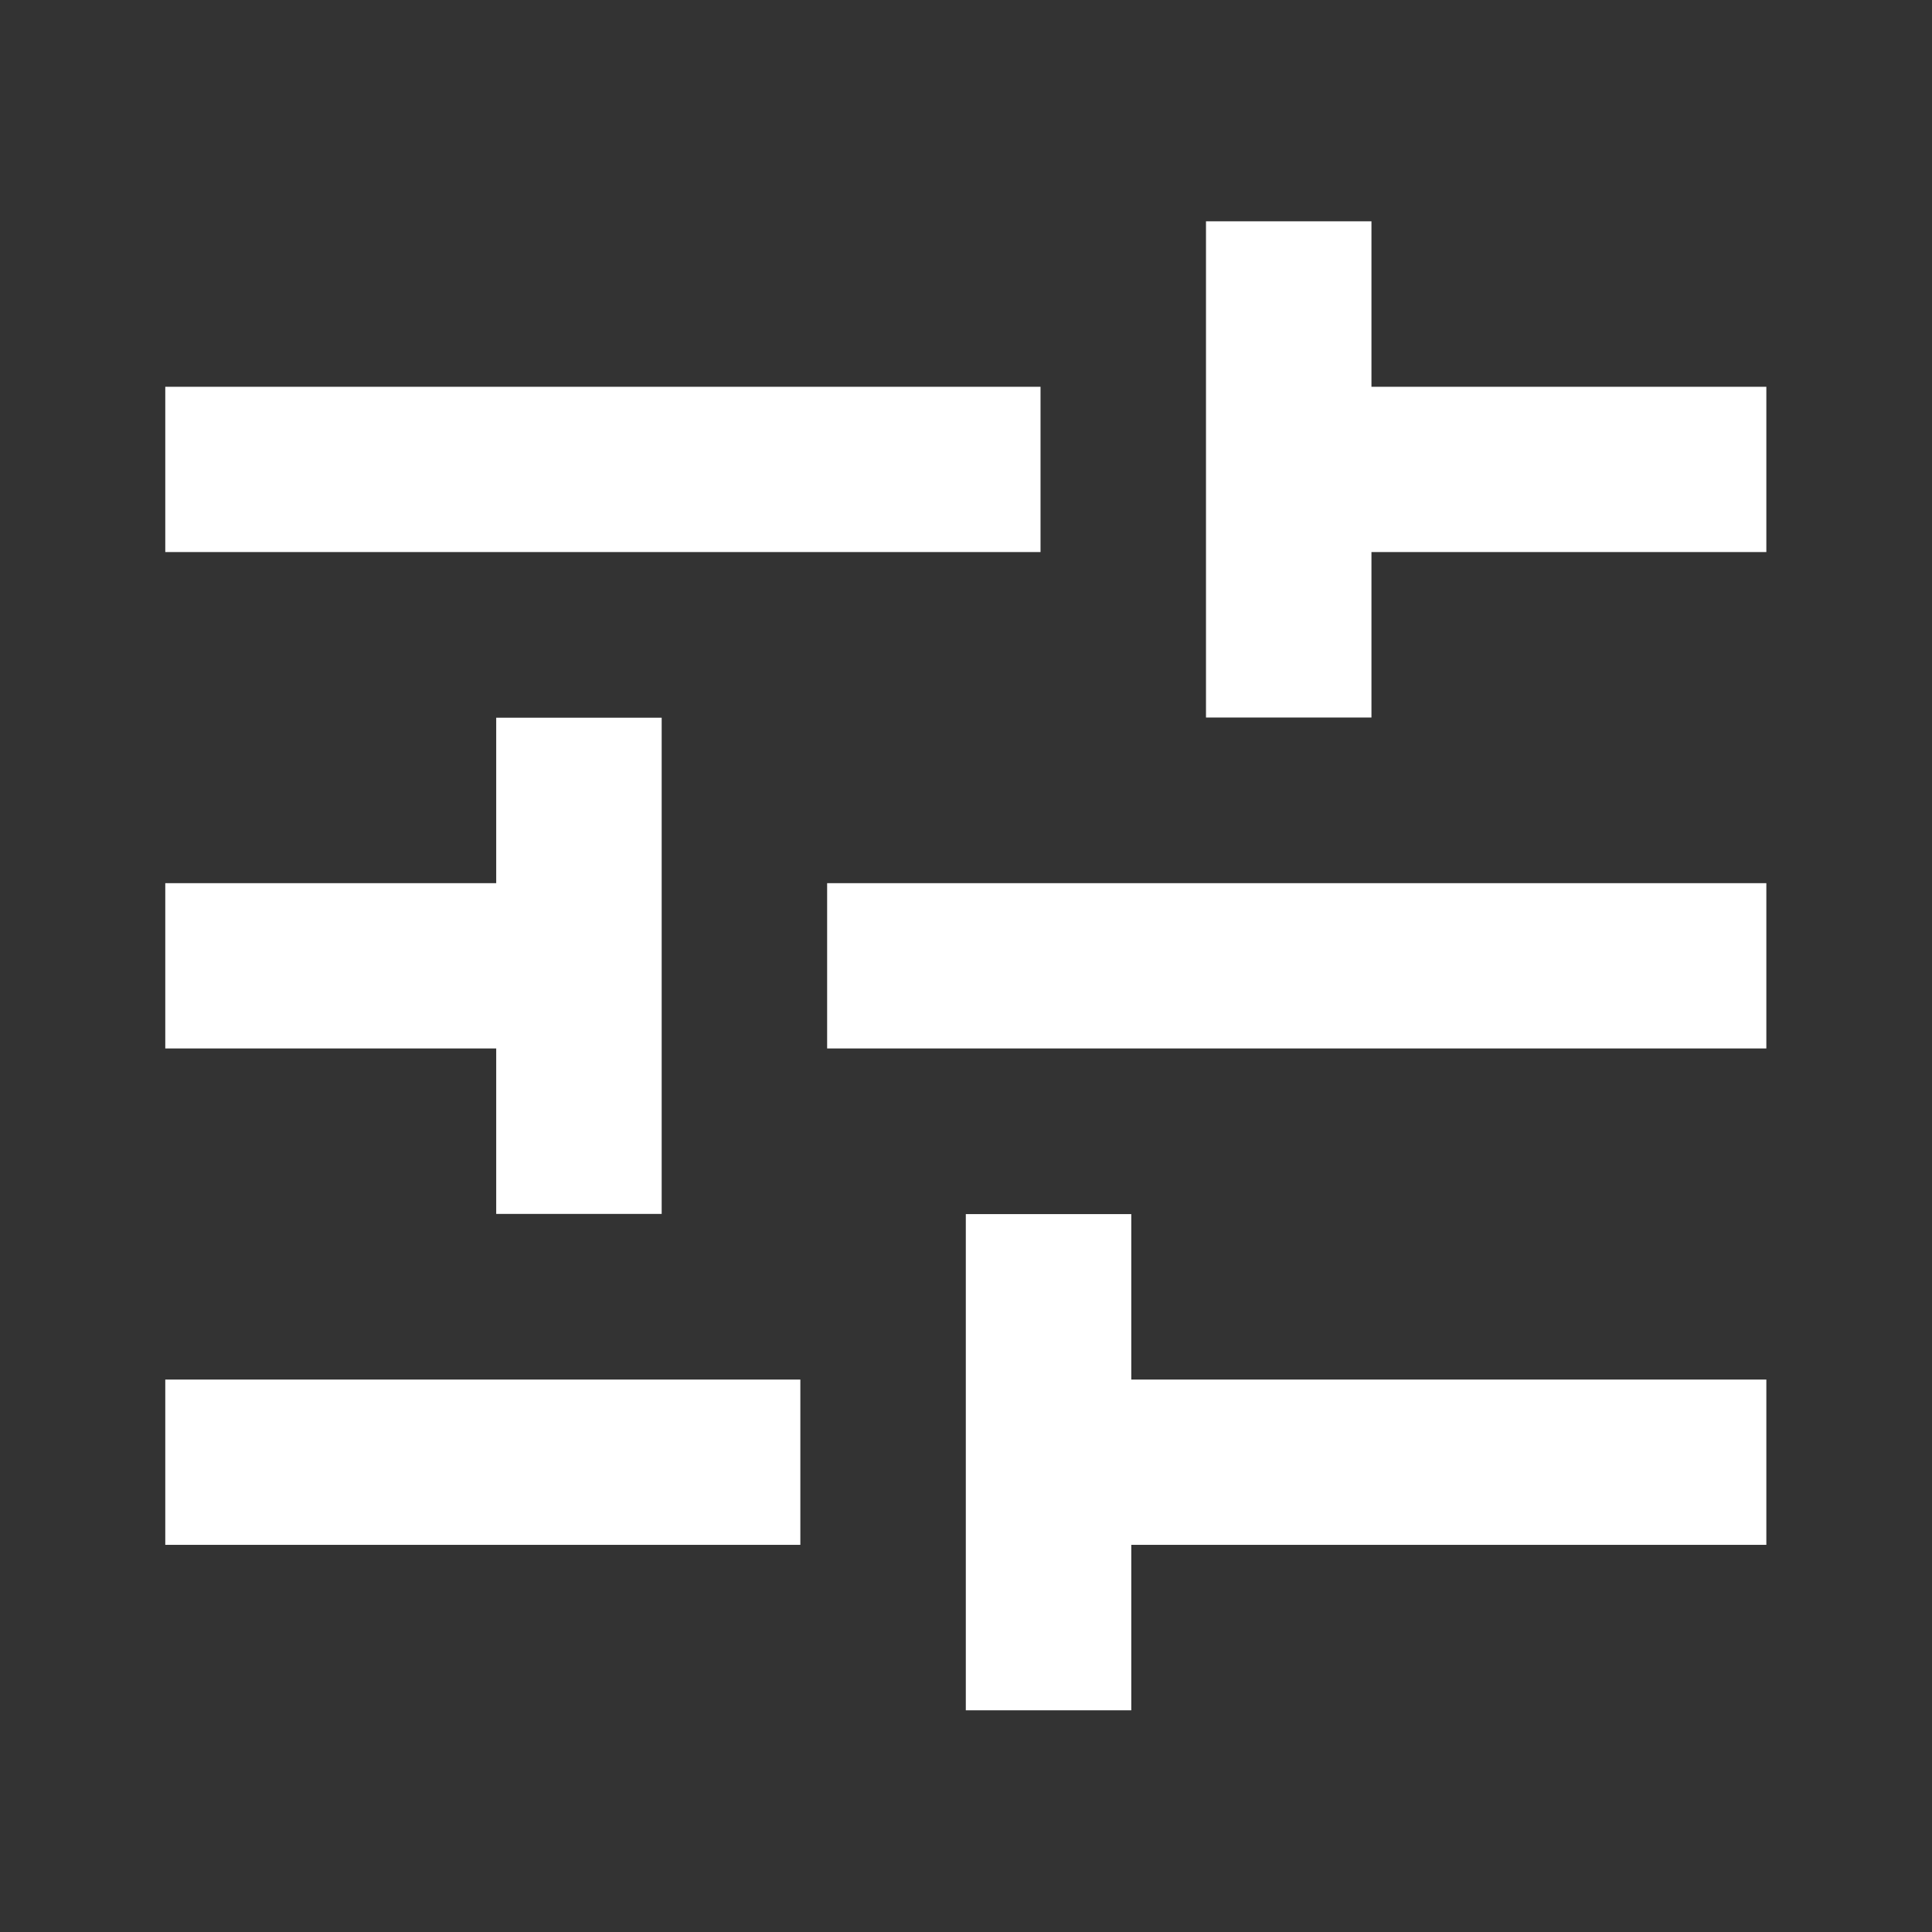 
<svg xmlns="http://www.w3.org/2000/svg" version="1.1" xmlns:xlink="http://www.w3.org/1999/xlink" preserveAspectRatio="none" x="0px" y="0px" width="512px" height="512px" viewBox="0 0 512 512">
<rect x="0" y="0" width="512" height="512" fill="#333333" stroke="none"/>
<defs>
<g id="Layer2_0_FILL">
<path fill="#FFFFFF" stroke="none" d="
M 212.1 365.6
L 43.8 365.6 43.8 409.4 212.1 409.4 212.1 365.6
M 299.8 365.6
L 299.8 321.75 255.95 321.75 255.95 453.25 299.8 453.25 299.8 409.4 468.1 409.4 468.1 365.6 299.8 365.6
M 43.8 234.05
L 43.8 277.85 131.5 277.85 131.5 321.7 175.35 321.7 175.35 190.2 131.5 190.2 131.5 234.05 43.8 234.05
M 275.75 146.3
L 275.75 102.5 43.8 102.5 43.8 146.3 275.75 146.3
M 468.1 277.85
L 468.1 234.05 219.2 234.05 219.2 277.85 468.1 277.85
M 363.45 190.15
L 363.45 146.3 468.1 146.3 468.1 102.5 363.45 102.5 363.45 58.65 319.6 58.65 319.6 190.15 363.45 190.15 Z"/>
</g>
</defs>

<g transform="matrix( 1, 0, 0, 1, 0,0) ">
<use xlink:href="#Layer2_0_FILL"/>
</g>
</svg>
